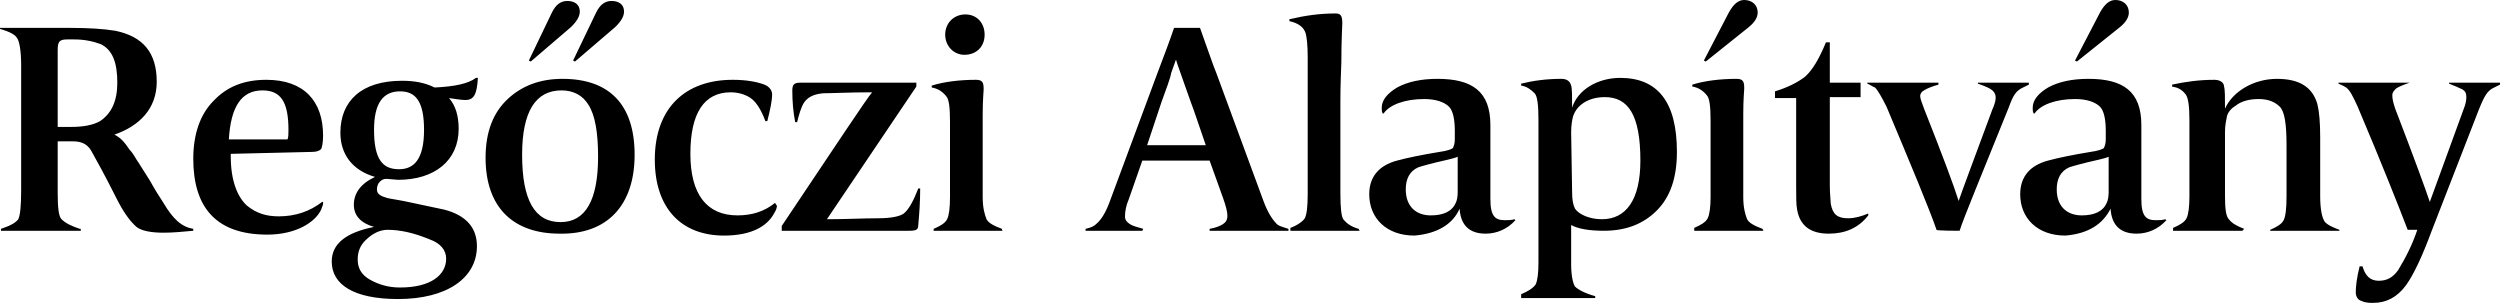 <?xml version="1.0" encoding="utf-8"?>
<!-- Generator: Adobe Illustrator 24.2.3, SVG Export Plug-In . SVG Version: 6.00 Build 0)  -->
<svg version="1.1" id="Layer_1" xmlns="http://www.w3.org/2000/svg" xmlns:xlink="http://www.w3.org/1999/xlink" x="0px" y="0px"
	 width="260px" height="31.6px" viewBox="0 0 260 31.6" style="enable-background:new 0 0 260 31.6;" xml:space="preserve">
<path d="M245.4,27.7c-0.3,1.2-0.4,2.1-0.4,2.7c0,0.4,0.2,0.8,0.6,0.9c0.4,0.2,0.9,0.2,1.2,0.2c1.4,0,2.5-0.6,3.4-1.8
	c0.8-1.1,1.7-3,2.7-5.7l4.9-12.6c0.6-1.5,0.9-1.9,1.4-2.2l0.8-0.4V8.6h-5.3v0.1c0.5,0.2,1,0.4,1.4,0.6c0.3,0.2,0.4,0.4,0.4,0.8
	c0,0.4-0.1,0.8-0.3,1.3l-3.5,9.6c-0.4-1.2-1.6-4.5-3.6-9.7c-0.2-0.6-0.3-1-0.3-1.4c0-0.3,0.2-0.5,0.4-0.7c0.3-0.2,0.8-0.4,1.4-0.6
	V8.6h-7.4v0.1c0.2,0.1,0.5,0.2,0.8,0.4c0.4,0.3,0.7,0.9,1.2,2c2.5,5.9,4.2,10.2,5.2,12.8h1c-0.5,1.5-1.2,2.9-2,4.2
	c-0.5,0.7-1.1,1.1-2,1.1c-0.9,0-1.4-0.5-1.7-1.5H245.4z M233.4,23.8c-0.8-0.3-1.3-0.6-1.6-1c-0.3-0.3-0.4-1.1-0.4-2.4v-6.7
	c0-0.6,0.1-1.1,0.2-1.6c0.1-0.4,0.4-0.8,0.9-1.1c0.6-0.5,1.5-0.7,2.4-0.7c1,0,1.7,0.3,2.2,0.8c0.5,0.5,0.7,1.8,0.7,4v5.3
	c0,1.3-0.1,2.1-0.3,2.5c-0.2,0.4-0.7,0.7-1.4,1V24h7.2v-0.1c-0.8-0.3-1.2-0.5-1.5-0.8c-0.3-0.4-0.5-1.3-0.5-2.7v-6.1
	c0-1.6-0.1-2.7-0.3-3.5c-0.5-1.7-1.8-2.6-4.2-2.6c-2.4,0-4.6,1.3-5.4,3.1c0-1.2,0-2-0.1-2.3c0-0.4-0.4-0.7-1-0.7
	c-1.6,0-3,0.2-4.4,0.5v0.2c0.6,0.1,1,0.3,1.4,0.8c0.3,0.4,0.4,1.3,0.4,2.8v7.8c0,1.1-0.1,1.9-0.3,2.3c-0.2,0.4-0.7,0.7-1.4,1V24h7.2
	L233.4,23.8C233.4,23.8,233.4,23.8,233.4,23.8z M220.5,2.8c0.6-0.5,0.9-1,0.9-1.5c0-0.8-0.6-1.3-1.4-1.3c-0.6,0-1.1,0.4-1.6,1.3
	l-2.6,5l0.2,0.1L220.5,2.8z M219.3,20c0,0.5-0.1,0.9-0.2,1.1c-0.4,0.9-1.3,1.3-2.6,1.3c-1.5,0-2.6-0.9-2.6-2.7
	c0-1.1,0.4-1.9,1.3-2.3c0.3-0.1,1.3-0.4,3.1-0.8c0.4-0.1,0.8-0.2,1-0.3L219.3,20L219.3,20z M219.5,21.7c0.1,1.7,1,2.6,2.7,2.6
	c1.2,0,2.3-0.5,3.1-1.4l-0.1-0.1c-0.3,0.1-0.7,0.1-1,0.1c-1,0-1.5-0.4-1.5-2.2v-4.3c0-1.9,0-3.1,0-3.4c0-3.5-1.9-4.8-5.5-4.8
	c-1.7,0-3.1,0.3-4.2,0.9c-1,0.6-1.6,1.3-1.6,2.1c0,0.3,0,0.4,0.1,0.6h0.1c0.6-0.9,2.2-1.5,4.2-1.5c1.2,0,2.1,0.3,2.6,0.8
	c0.4,0.4,0.6,1.3,0.6,2.5v0.9c0,0.4-0.1,0.7-0.2,0.9c-0.1,0.1-0.6,0.3-1.4,0.4c-1.8,0.3-3.3,0.6-4.4,0.9c-1.9,0.5-2.9,1.7-2.9,3.5
	c0,2.5,1.8,4.3,4.7,4.3C217.2,24.3,218.7,23.3,219.5,21.7 M203.8,24c0.4-1.3,2.2-5.6,5.1-12.8c0.5-1.4,0.8-1.7,1.3-2l0.8-0.4V8.6
	h-5.3v0.1c1.7,0.6,2.3,0.9,1.5,2.7c-2,5.4-3.2,8.6-3.5,9.5c-0.5-1.6-1.7-4.8-3.6-9.6c-0.2-0.6-0.4-1-0.4-1.3c0-0.3,0.2-0.5,0.4-0.6
	c0.3-0.2,0.8-0.4,1.5-0.6V8.6h-7.4v0.1c0.3,0.1,0.5,0.3,0.8,0.4c0.3,0.3,0.7,1,1.2,2c2.6,6.2,4.4,10.5,5.2,12.8
	C201.3,24,203.8,24,203.8,24z M194.3,22.2c-0.7,0.3-1.4,0.5-2.1,0.5c-1.1,0-1.6-0.4-1.8-1.5c0-0.3-0.1-1-0.1-1.9v-9.2h3.2V8.6h-3.2
	V4.4h-0.4c-0.7,1.7-1.4,2.9-2.2,3.6c-0.8,0.6-1.8,1.1-3.1,1.5v0.7h2.2v9.1c0,1.2,0,2,0.1,2.5c0.3,1.7,1.4,2.5,3.3,2.5
	c1.7,0,3.1-0.6,4.1-1.9L194.3,22.2z M183.3,23.8c-0.8-0.3-1.4-0.6-1.6-1c-0.2-0.5-0.4-1.2-0.4-2.3v-5.8c0-0.4,0-1.4,0-2.9
	c0-1.5,0.1-2.4,0.1-2.6c0-0.7-0.1-1-0.8-1c-1.7,0-3.3,0.2-4.6,0.6v0.2c0.6,0.1,1.1,0.4,1.5,0.9c0.3,0.3,0.4,1.2,0.4,2.7v7.9
	c0,1-0.1,1.8-0.3,2.2c-0.2,0.4-0.7,0.7-1.4,1V24h7.2L183.3,23.8L183.3,23.8z M181.9,2.8c0.6-0.5,0.9-1,0.9-1.5
	c0-0.8-0.6-1.3-1.4-1.3c-0.6,0-1.1,0.4-1.6,1.3l-2.6,5l0.2,0.1L181.9,2.8z M163.4,13.8c0-0.8,0.1-1.3,0.2-1.7c0.1-0.3,0.3-0.7,0.6-1
	c0.6-0.6,1.5-1,2.7-1c2.4,0,3.7,1.8,3.7,6.6c0,4.1-1.5,6.1-4,6.1c-1.3,0-2.4-0.5-2.8-1.1c-0.2-0.4-0.3-0.9-0.3-1.7L163.4,13.8
	L163.4,13.8z M165.9,30.8c-1.1-0.3-1.8-0.7-2.1-1c-0.2-0.3-0.4-1.1-0.4-2.3v-4.1c0.7,0.4,1.9,0.6,3.4,0.6c2.3,0,4.1-0.7,5.5-2.1
	c1.4-1.4,2.1-3.4,2.1-6.1c0-5.2-2-7.7-5.9-7.7c-2.3,0-4.4,1.2-5,3.1c0-1.2,0-2-0.1-2.3c-0.1-0.4-0.4-0.7-1-0.7c-1.6,0-3,0.2-4.2,0.5
	v0.2c0.6,0.1,1,0.4,1.4,0.8c0.3,0.3,0.4,1.3,0.4,2.8v14.8c0,1.1-0.1,1.9-0.3,2.3c-0.3,0.4-0.8,0.7-1.5,1V31h7.7L165.9,30.8
	L165.9,30.8z M151.6,20c0,0.5-0.1,0.9-0.2,1.1c-0.4,0.9-1.3,1.3-2.6,1.3c-1.5,0-2.6-0.9-2.6-2.7c0-1.1,0.4-1.9,1.3-2.3
	c0.3-0.1,1.3-0.4,3.1-0.8c0.4-0.1,0.8-0.2,1-0.3V20z M151.8,21.7c0.1,1.7,1,2.6,2.7,2.6c1.2,0,2.3-0.5,3.1-1.4l-0.1-0.1
	c-0.3,0.1-0.7,0.1-1,0.1c-1,0-1.5-0.4-1.5-2.2v-4.3c0-1.9,0-3.1,0-3.4c0-3.5-1.9-4.8-5.5-4.8c-1.7,0-3.1,0.3-4.2,0.9
	c-1,0.6-1.6,1.3-1.6,2.1c0,0.3,0,0.4,0.1,0.6h0.1c0.6-0.9,2.2-1.5,4.2-1.5c1.2,0,2.1,0.3,2.6,0.8c0.4,0.4,0.6,1.3,0.6,2.5v0.9
	c0,0.4-0.1,0.7-0.2,0.9c-0.1,0.1-0.6,0.3-1.4,0.4c-1.8,0.3-3.3,0.6-4.4,0.9c-1.9,0.5-2.9,1.7-2.9,3.5c0,2.5,1.8,4.3,4.7,4.3
	C149.5,24.3,151.1,23.3,151.8,21.7 M141.3,23.8c-0.7-0.2-1.2-0.5-1.6-1c-0.2-0.3-0.3-1.2-0.3-2.7v-9.6c0-0.3,0-1.6,0.1-4
	c0-2.4,0.1-3.7,0.1-4.1c0-0.8-0.2-1-0.7-1c-1.6,0-3.1,0.2-4.8,0.6v0.2c0.9,0.2,1.5,0.6,1.7,1.3c0.1,0.4,0.2,1.2,0.2,2.4v14.3
	c0,1.3-0.1,2.1-0.3,2.5c-0.2,0.3-0.7,0.7-1.5,1V24h7.2L141.3,23.8L141.3,23.8z M120.8,10.6c0.5-1.4,0.9-2.4,1-3l0.5-1.4
	c0.2,0.7,0.6,1.7,1.5,4.3c0.5,1.3,1,2.9,1.6,4.6h-6.1L120.8,10.6z M118.9,23.8c-0.7-0.2-1.1-0.3-1.4-0.5c-0.3-0.2-0.5-0.4-0.5-0.8
	c0-0.5,0.1-1.1,0.4-1.8l1.4-4h7l1.4,3.9c0.6,1.7,0.6,2.3,0,2.7c-0.3,0.2-0.8,0.4-1.4,0.5V24h8.2v-0.2c-0.6-0.2-1.1-0.3-1.3-0.6
	c-0.4-0.4-0.9-1.2-1.3-2.3l-4.9-13.3c-0.3-0.7-0.8-2.2-1.7-4.7h-2.7c-0.4,1.2-1,2.8-1.8,4.9l-4.9,13.2c-0.4,1.1-0.9,1.9-1.4,2.3
	c-0.3,0.3-0.7,0.4-1.1,0.5V24h5.9L118.9,23.8L118.9,23.8z M102.4,3.6c0-1.2-0.8-2.1-2-2.1c-1.2,0-2.1,0.9-2.1,2.1s0.9,2.1,2,2.1
	C101.5,5.7,102.4,4.9,102.4,3.6 M104.2,23.8c-0.8-0.3-1.4-0.6-1.6-1c-0.2-0.5-0.4-1.2-0.4-2.3v-5.7c0-0.4,0-1.4,0-2.9
	c0-1.5,0.1-2.4,0.1-2.6c0-0.7-0.1-1-0.8-1c-1.7,0-3.3,0.2-4.6,0.6v0.2c0.6,0.1,1.1,0.4,1.5,0.9c0.3,0.3,0.4,1.2,0.4,2.7v7.8
	c0,1.1-0.1,1.9-0.3,2.3c-0.2,0.4-0.7,0.7-1.4,1V24h7.2C104.2,24,104.2,23.8,104.2,23.8z M94.5,24c0.8,0,1-0.1,1-0.6
	c0.1-1.1,0.2-2.4,0.2-3.8h-0.2c-0.5,1.3-1,2.2-1.5,2.6c-0.4,0.3-1.3,0.5-2.7,0.5c-1.5,0-3.3,0.1-5.3,0.1L95.3,9V8.6H83.2
	c-0.6,0-0.8,0.2-0.8,0.8c0,1.2,0.1,2.3,0.3,3.3h0.2c0.2-0.8,0.4-1.5,0.7-2c0.4-0.6,1-0.9,2-1c1,0,2.7-0.1,5.1-0.1
	c-0.6,0.7-3.7,5.4-9.4,13.9V24L94.5,24C94.5,24,94.5,24,94.5,24z M80.6,21.1c-1.1,0.9-2.4,1.3-3.9,1.3c-3.2,0-4.9-2.2-4.9-6.4
	s1.4-6.4,4.2-6.4c0.9,0,1.7,0.3,2.2,0.7s1,1.2,1.4,2.3h0.2c0.3-1.2,0.5-2.1,0.5-2.8c0-0.4-0.3-0.8-0.8-1c-0.8-0.3-1.9-0.5-3.3-0.5
	c-4.9,0-8.1,2.9-8.1,8.3c0,5.1,2.8,7.9,7.2,7.9c2.9,0,4.5-1,5.2-2.3c0.2-0.3,0.3-0.6,0.3-0.8L80.6,21.1L80.6,21.1z M64,2.8
	c0.6-0.6,0.9-1.1,0.9-1.6c0-0.7-0.5-1.1-1.3-1.1c-0.7,0-1.2,0.4-1.6,1.2l-2.4,5l0.2,0.1L64,2.8z M59.4,2.8c0.6-0.6,0.9-1.1,0.9-1.6
	c0-0.7-0.5-1.1-1.3-1.1c-0.7,0-1.2,0.4-1.6,1.2l-2.4,5l0.2,0.1L59.4,2.8z M62.2,16.3c0,4.5-1.3,6.8-3.9,6.8c-2.7,0-4-2.3-4-7
	c0-4.5,1.4-6.7,4.1-6.7c1.2,0,2.2,0.5,2.8,1.5C61.9,12,62.2,13.8,62.2,16.3 M66,16.1c0-5.2-2.6-7.9-7.5-7.9c-2.3,0-4.2,0.7-5.7,2.1
	c-1.5,1.4-2.3,3.4-2.3,6.1c0,5.3,3,7.9,7.7,7.9C63.1,24.4,66,21.4,66,16.1 M44.1,13.5c0,3-1,4.1-2.6,4.1c-1.7,0-2.6-1-2.6-4.1
	c0-2.7,0.9-4,2.7-4C43.2,9.5,44.1,10.5,44.1,13.5 M40.3,23.9c1.3,0,2.7,0.3,4.4,1c1.1,0.4,1.7,1.1,1.7,2c0,1.7-1.6,3-4.8,3
	c-1.2,0-2.2-0.3-3.1-0.8c-0.9-0.5-1.3-1.2-1.3-2.1c0-0.9,0.3-1.5,0.8-2C38.7,24.3,39.5,23.9,40.3,23.9 M39,18.4
	c-1.5,0.7-2.2,1.7-2.2,2.9c0,1.1,0.7,1.9,2.1,2.3c-3,0.6-4.4,1.8-4.4,3.6c0,2.4,2.3,3.9,6.9,3.9c5.1,0,8.2-2.2,8.2-5.5
	c0-1.9-1.1-3.2-3.4-3.8c-0.9-0.2-1.9-0.4-3.3-0.7c-1.3-0.3-2.2-0.4-2.6-0.5c-0.7-0.2-1.1-0.4-1.1-0.9c0-0.3,0.1-0.6,0.3-0.8
	c0.2-0.2,0.4-0.3,0.7-0.3c0.2,0,1,0.1,1.2,0.1c3.8,0,6.3-2,6.3-5.3c0-1.3-0.3-2.4-1-3.2c0.7,0.1,1.3,0.2,1.7,0.2
	c0.9,0,1.2-0.6,1.3-2.3l-0.2,0c-0.8,0.6-2.2,0.9-4.3,1c-1-0.5-2.1-0.7-3.4-0.7c-4.2,0-6.4,2.1-6.4,5.4C35.4,16,36.6,17.7,39,18.4
	 M32.4,15.8c0.5,0,0.8-0.1,1-0.3c0.1-0.2,0.2-0.7,0.2-1.4c0-3.6-2-5.8-5.9-5.8c-2.3,0-4.1,0.7-5.5,2.2c-1.4,1.4-2.1,3.5-2.1,6
	c0,5,2.3,7.9,7.7,7.9c3,0,5-1.3,5.6-2.6c0.1-0.3,0.2-0.5,0.2-0.6v-0.2l-0.1,0c-1.3,1-2.8,1.5-4.5,1.5c-1.3,0-2.3-0.3-3.3-1.1
	c-1-0.9-1.7-2.6-1.7-5.1v-0.3L32.4,15.8C32.4,15.8,32.4,15.8,32.4,15.8z M23.8,14.5c0.2-3.4,1.3-5.1,3.5-5.1c1.9,0,2.7,1.2,2.7,4.1
	c0,0.4,0,0.8-0.1,1H23.8z M6,5.2c0-0.9,0.2-1.1,1-1.1h0.7c1.1,0,2,0.2,2.8,0.5c1.2,0.6,1.7,1.9,1.7,4c0,1.9-0.6,3.2-1.8,4
	c-0.7,0.4-1.7,0.6-3,0.6H6V5.2z M8.3,23.8c-0.9-0.3-1.5-0.6-1.9-1C6.1,22.5,6,21.6,6,20v-5.3h1.6c0.9,0,1.5,0.3,1.9,1
	c0.5,0.9,1.4,2.5,2.6,4.9c0.7,1.4,1.4,2.4,2.1,3c0.5,0.4,1.5,0.6,2.8,0.6c1,0,2-0.1,3.1-0.2v-0.2c-1.2-0.2-2.1-1-3.1-2.7
	c-0.4-0.6-0.9-1.4-1.4-2.3l-1.2-1.9c-0.3-0.4-0.5-0.9-0.9-1.3c-0.6-0.9-1-1.3-1.6-1.6c2.6-0.9,4.4-2.7,4.4-5.5c0-3-1.4-4.7-4.3-5.3
	c-1.2-0.2-2.8-0.3-4.6-0.3H0V3c1,0.3,1.6,0.6,1.8,1C2,4.3,2.2,5.2,2.2,6.8v13c0,1.6-0.1,2.6-0.3,3c-0.3,0.4-0.9,0.7-1.8,1V24h8.3
	V23.8z"/>
</svg>
